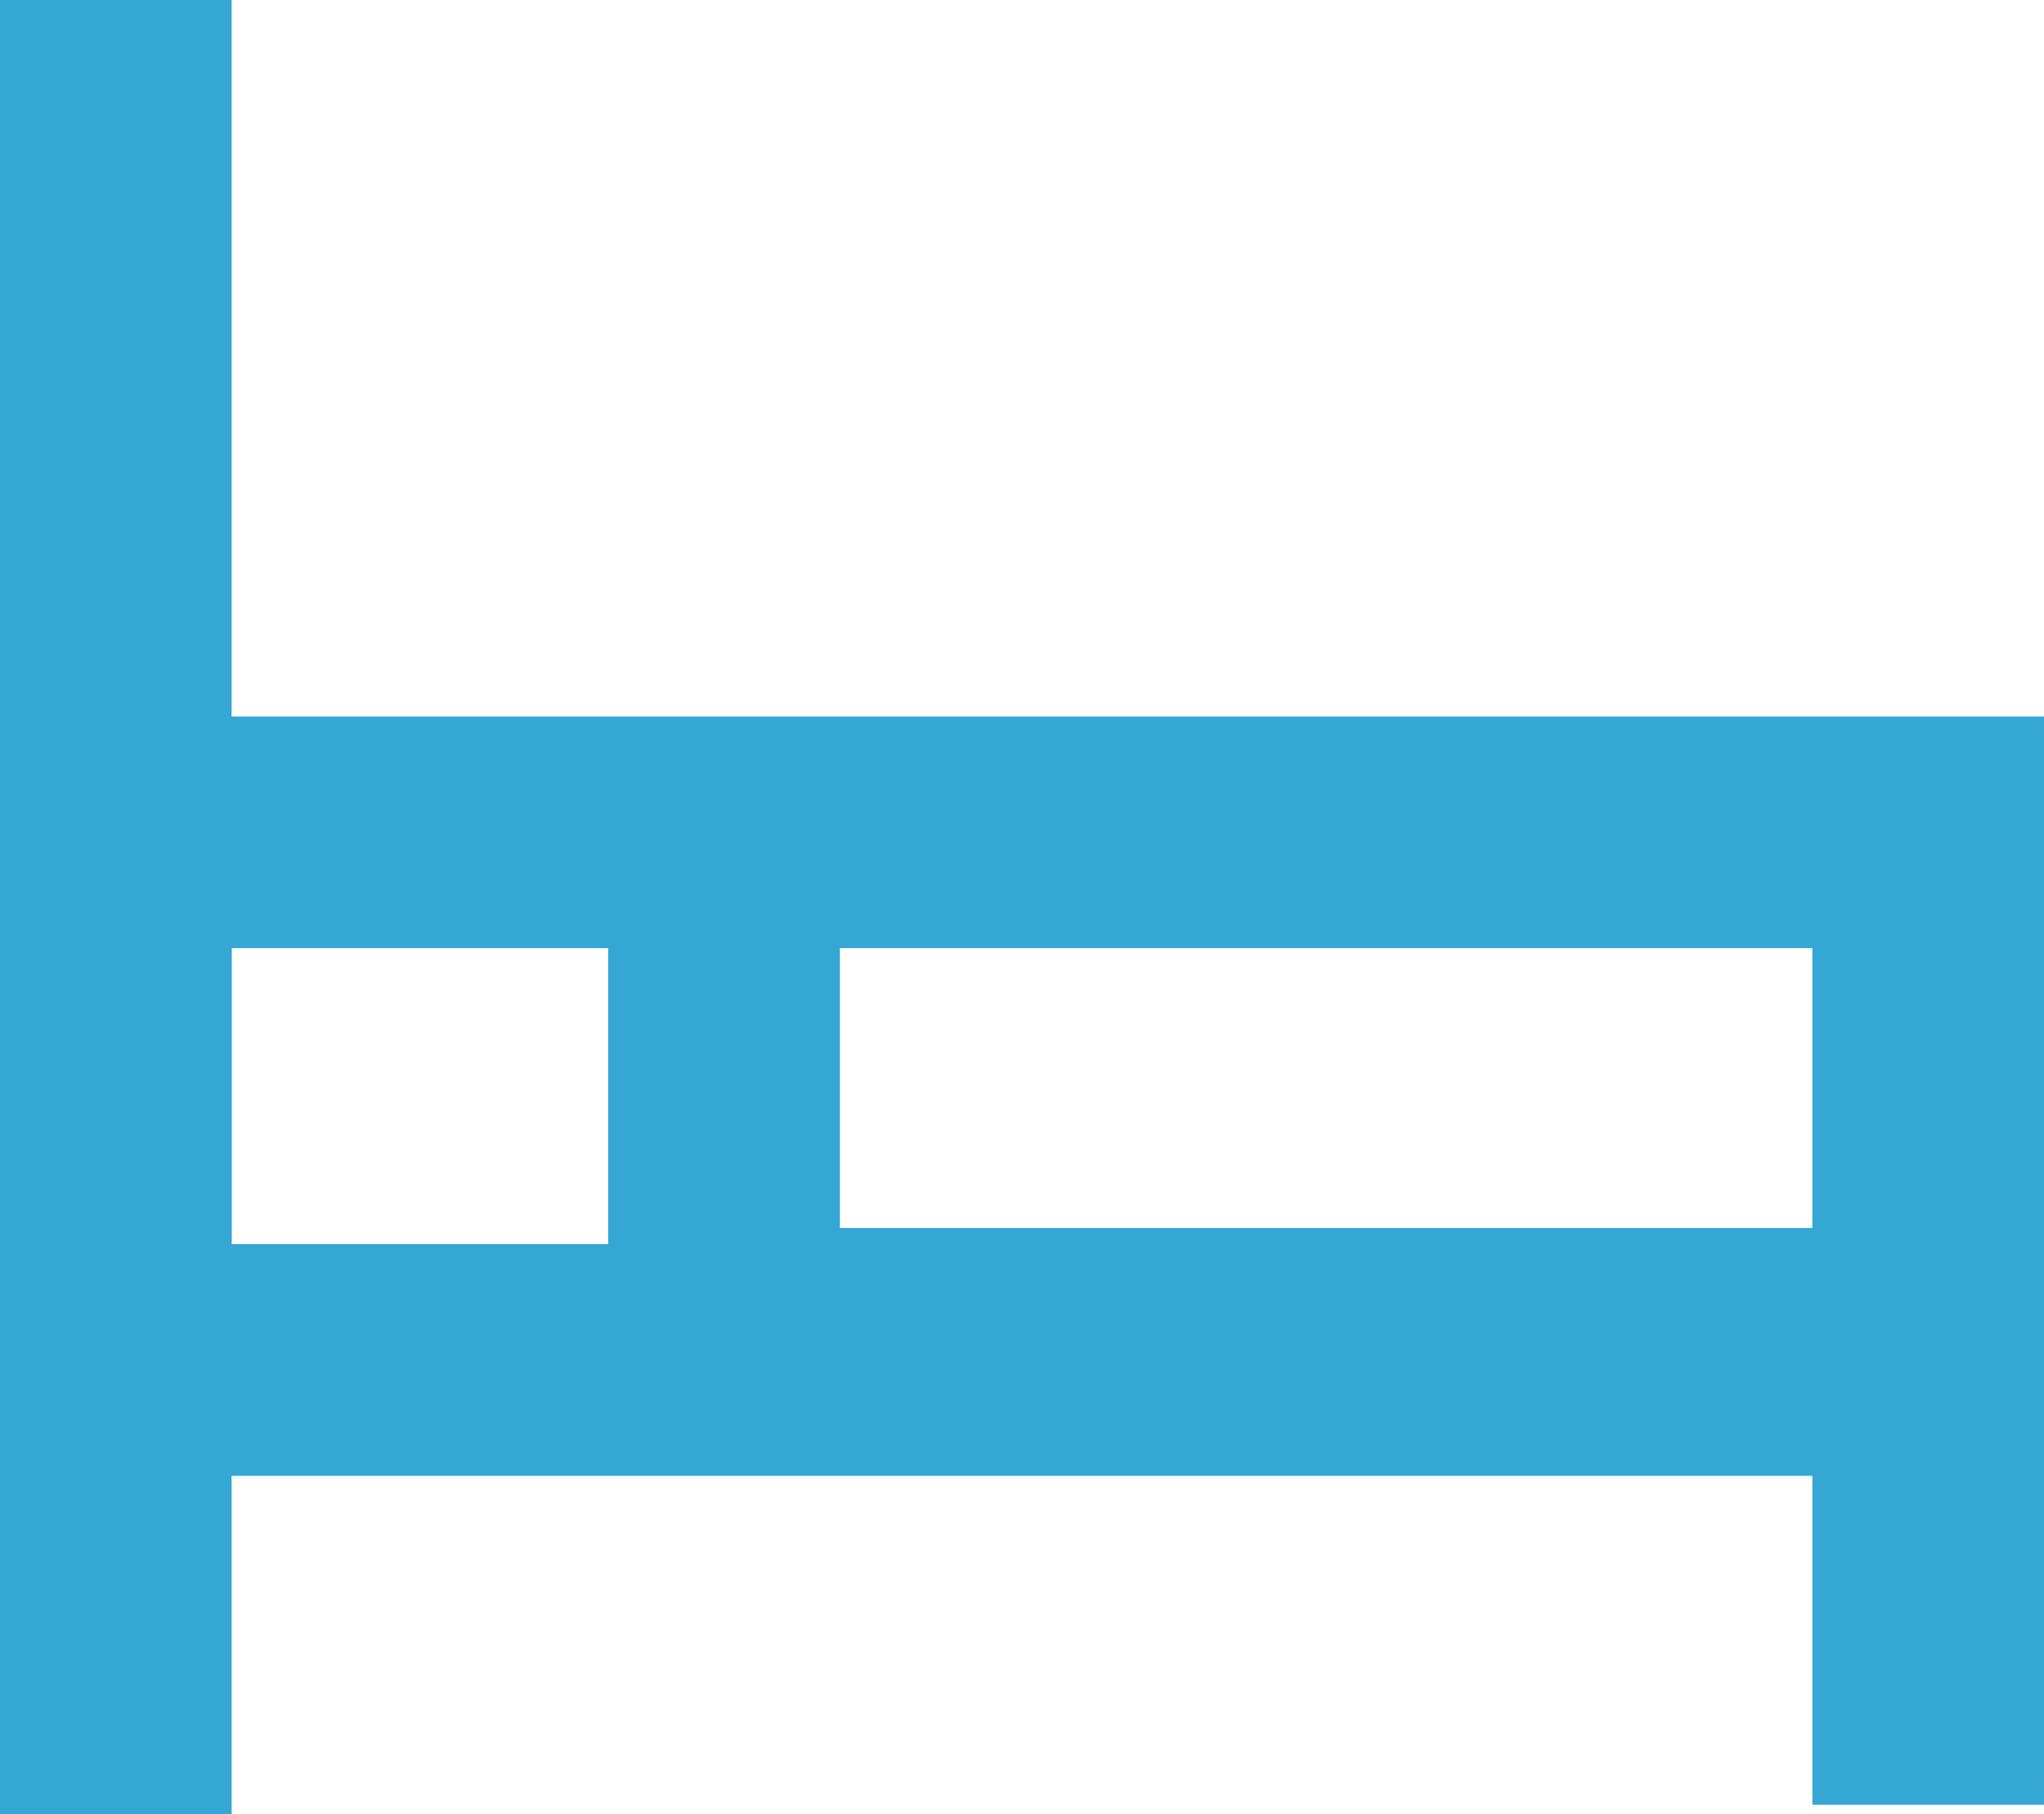<svg id="ba60325a-f6d0-4f59-aa94-e19246cfb5a0" data-name="Calque 1" xmlns="http://www.w3.org/2000/svg" viewBox="0 0 141.18 125.33"><title>bedroom_blue</title><rect x="15.59" y="7.67" width="47" height="110" style="fill:none"/><rect x="78.59" y="7.67" width="47" height="63" style="fill:none"/><rect x="78.59" y="86.67" width="47" height="31" style="fill:none"/><path d="M220.41,137.22H95.23V87.72h-16V213.05h16V189.67H204.41v22.72h16Zm-99.17,36.45h-26V153.22h26Zm83.17-1.12H137.24V153.22h67.17Z" transform="translate(-79.23 -87.72)" style="fill:#34a7d5"/></svg>